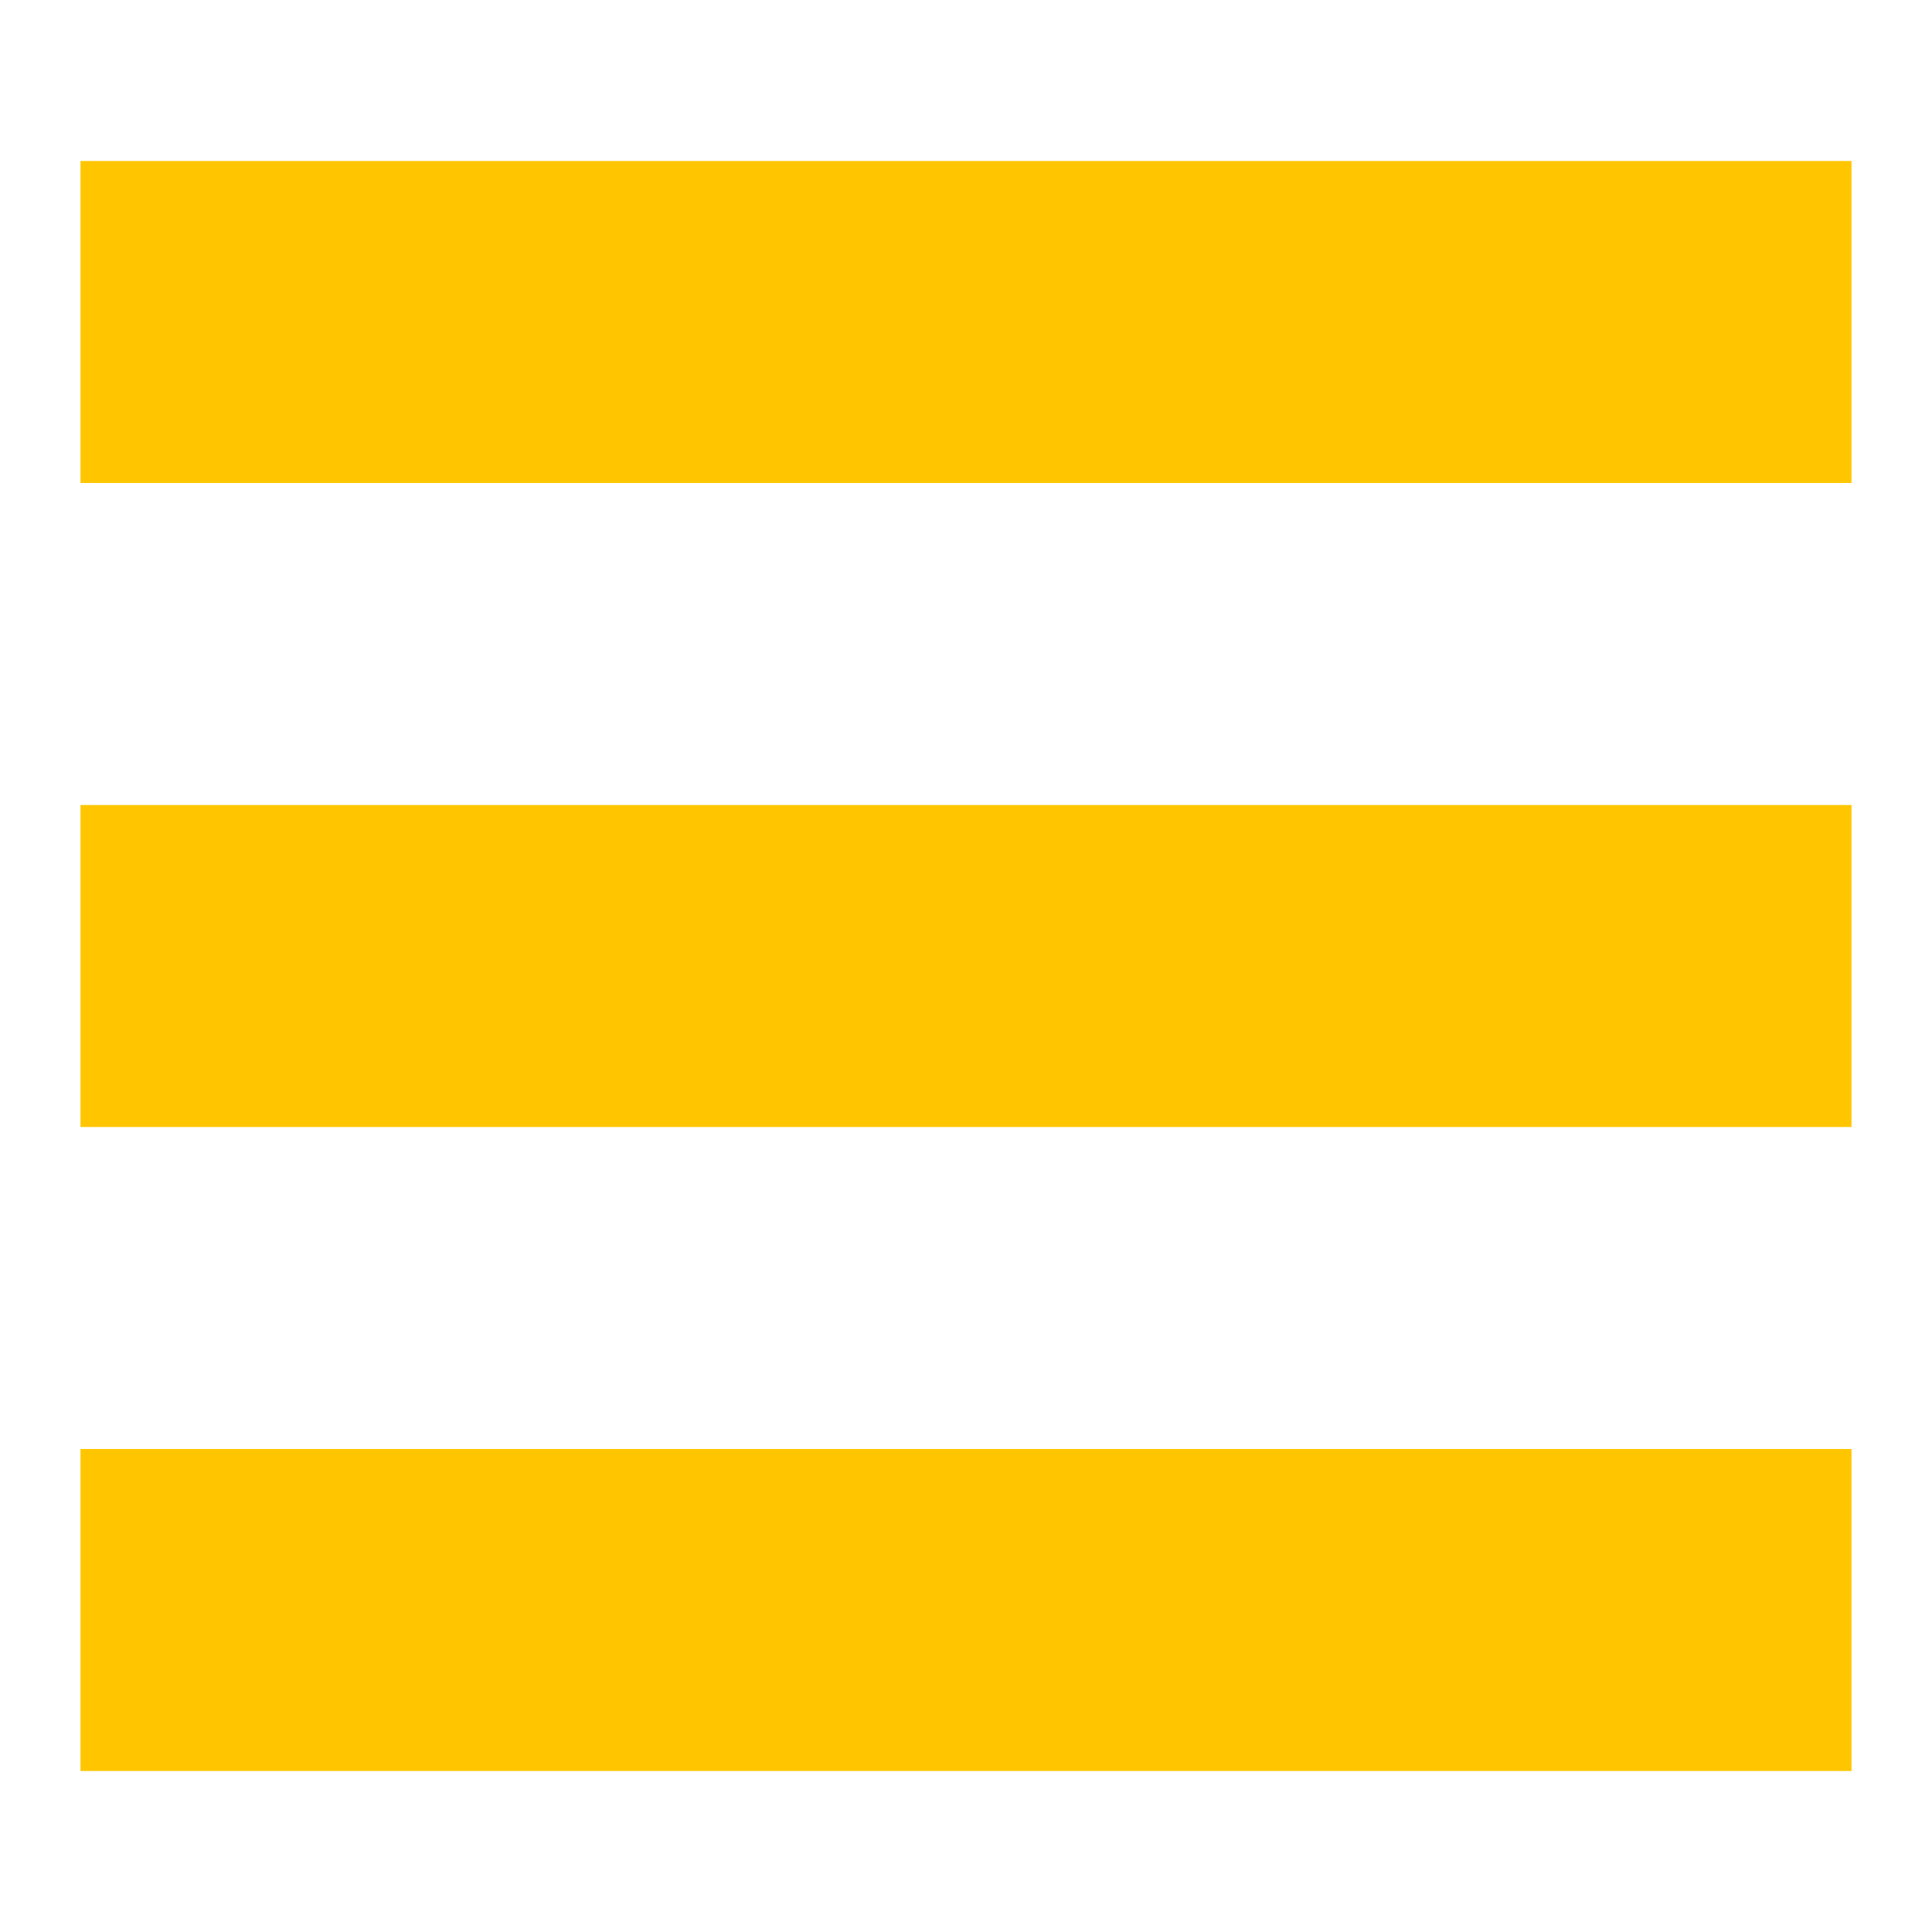<svg width="24" height="24" viewBox="0 0 24 24" fill="none" xmlns="http://www.w3.org/2000/svg">
<rect x="1" y="10" width="22" height="4" fill="#FFC600"/>
<rect x="1" y="2" width="22" height="4" fill="#FFC600"/>
<rect x="1" y="18" width="22" height="4" fill="#FFC600"/>
</svg>

